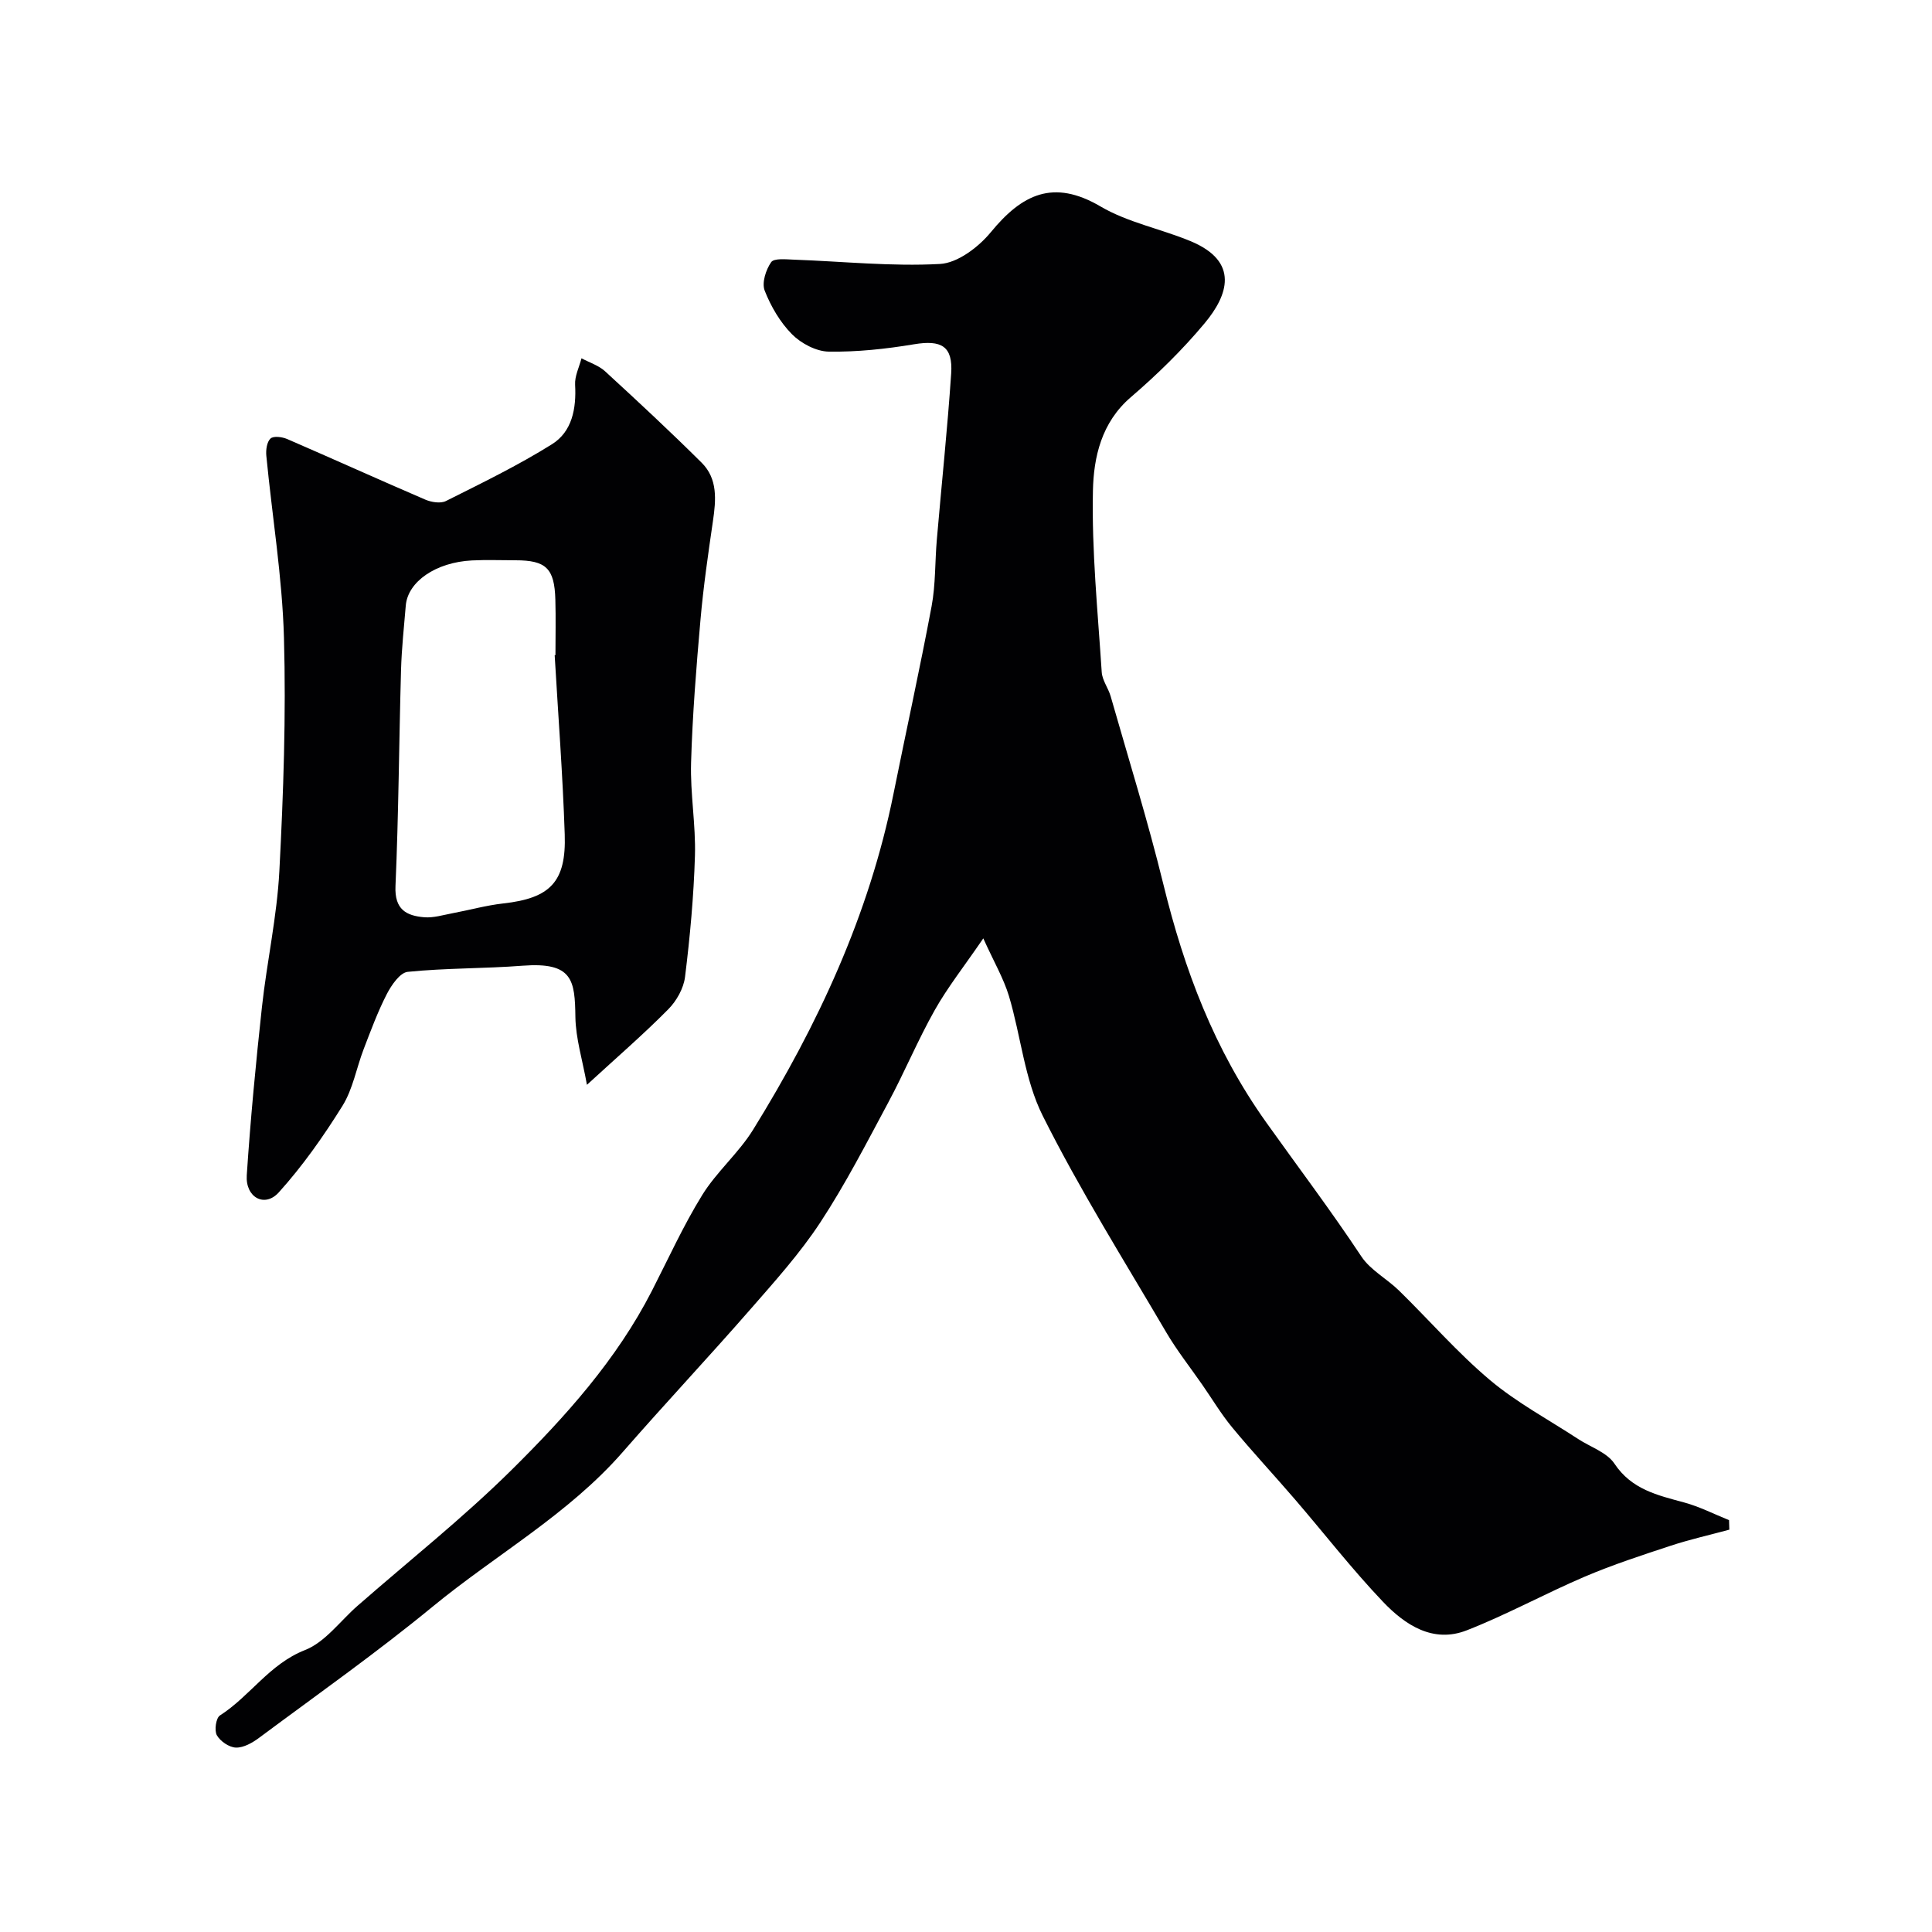 <svg enable-background="new 0 0 400 400" viewBox="0 0 400 400" xmlns="http://www.w3.org/2000/svg"><path d="m358.04 316.7c-4.06 1.1-8.17 2.02-12.15 3.33-5.96 1.96-11.95 3.92-17.72 6.37-8.25 3.52-16.15 7.88-24.49 11.14-6.99 2.74-12.79-1.13-17.33-5.89-6.43-6.75-12.17-14.16-18.26-21.24-4.29-4.99-8.79-9.81-12.98-14.88-2.27-2.75-4.12-5.85-6.16-8.79-2.51-3.62-5.26-7.1-7.49-10.89-8.71-14.85-17.88-29.47-25.57-44.83-3.78-7.54-4.53-16.56-7-24.8-1.1-3.64-3.08-7.01-5.31-11.94-3.98 5.82-7.39 10.13-10.05 14.85-3.5 6.21-6.25 12.84-9.62 19.12-4.49 8.38-8.86 16.89-14.07 24.83-4.21 6.41-9.42 12.2-14.49 18.01-8.68 9.94-17.72 19.57-26.4 29.52-11.28 12.93-26.28 21.26-39.33 31.99-11.6 9.54-23.91 18.22-35.97 27.19-1.38 1.03-3.2 2.07-4.79 2.03-1.39-.03-3.25-1.3-3.96-2.55-.56-.99-.19-3.57.63-4.1 6.24-3.99 10.24-10.65 17.61-13.54 4.19-1.64 7.29-6.03 10.89-9.17 10.66-9.33 21.81-18.16 31.86-28.1 11.19-11.07 21.77-22.84 29.06-37.07 3.41-6.66 6.51-13.51 10.43-19.86 2.99-4.84 7.56-8.71 10.55-13.55 13.38-21.63 24.02-44.45 29.07-69.59 2.6-12.93 5.45-25.81 7.88-38.78.84-4.5.68-9.19 1.08-13.78.98-11.46 2.2-22.91 2.97-34.39.38-5.69-2.03-7-7.7-6.06-5.82.97-11.77 1.61-17.64 1.52-2.6-.04-5.72-1.69-7.61-3.59-2.46-2.48-4.38-5.77-5.66-9.04-.63-1.61.24-4.31 1.34-5.89.6-.86 3.09-.58 4.72-.52 10.09.36 20.2 1.44 30.23.89 3.67-.2 7.99-3.49 10.54-6.59 6.45-7.85 12.93-11.06 22.71-5.31 5.66 3.32 12.46 4.62 18.61 7.17 10.26 4.25 7.73 11.26 2.95 16.99-4.61 5.53-9.84 10.64-15.31 15.34-6.09 5.23-7.68 12.42-7.83 19.33-.27 12.51 1.01 25.06 1.82 37.58.11 1.7 1.36 3.29 1.85 5 3.7 12.95 7.71 25.84 10.91 38.91 4.33 17.7 10.49 34.14 21.32 49.34 6.54 9.18 13.41 18.27 19.67 27.72 1.88 2.84 5.3 4.62 7.81 7.08 6.29 6.15 12.1 12.86 18.8 18.5 5.57 4.69 12.14 8.2 18.28 12.22 2.55 1.67 5.96 2.77 7.51 5.1 3.58 5.37 8.93 6.54 14.44 8.04 3.19.87 6.2 2.41 9.29 3.66.02.65.04 1.31.06 1.97z" fill="#010103"/><path d="m121.52 224.6c-.93-5.19-2.32-9.59-2.39-14.01-.11-7.61-.5-11.45-10.93-10.65-7.91.61-15.89.47-23.78 1.27-1.61.16-3.38 2.75-4.34 4.61-1.88 3.66-3.31 7.55-4.79 11.4-1.5 3.91-2.23 8.27-4.39 11.74-3.92 6.29-8.24 12.44-13.19 17.92-2.91 3.22-6.92 1.04-6.62-3.56.77-11.62 1.88-23.23 3.14-34.81 1.03-9.42 3.12-18.76 3.61-28.2.84-16.07 1.4-32.21.95-48.28-.35-12.58-2.44-25.11-3.65-37.67-.12-1.2.11-2.87.87-3.57.62-.57 2.42-.34 3.45.11 9.55 4.13 19.03 8.43 28.59 12.54 1.26.54 3.17.85 4.28.29 7.42-3.72 14.92-7.36 21.94-11.75 4.18-2.61 5.07-7.38 4.8-12.32-.1-1.8.85-3.65 1.32-5.48 1.64.88 3.54 1.47 4.87 2.68 6.77 6.21 13.5 12.47 20.01 18.94 3.35 3.33 2.98 7.7 2.34 12.06-.99 6.79-1.98 13.6-2.58 20.43-.87 9.85-1.66 19.72-1.95 29.6-.19 6.42.99 12.88.8 19.3-.25 8.37-1.02 16.75-2.05 25.06-.29 2.37-1.76 4.99-3.48 6.72-5.09 5.15-10.6 9.91-16.83 15.63zm-6.68-88.95c.05 0 .1-.01.16-.01 0-3.83.09-7.67-.02-11.5-.18-6.47-1.92-8.14-8.26-8.14-3 0-6.01-.12-9 .03-7.48.38-13.29 4.38-13.71 9.35-.37 4.43-.85 8.86-.98 13.3-.42 14.93-.5 29.88-1.15 44.79-.21 4.83 2.23 6.13 5.97 6.44 1.89.15 3.86-.46 5.77-.82 3.53-.66 7.01-1.64 10.56-2.04 9.71-1.08 13.08-4.43 12.74-14.32-.41-12.36-1.36-24.72-2.08-37.08z" fill="#010103"/></svg>